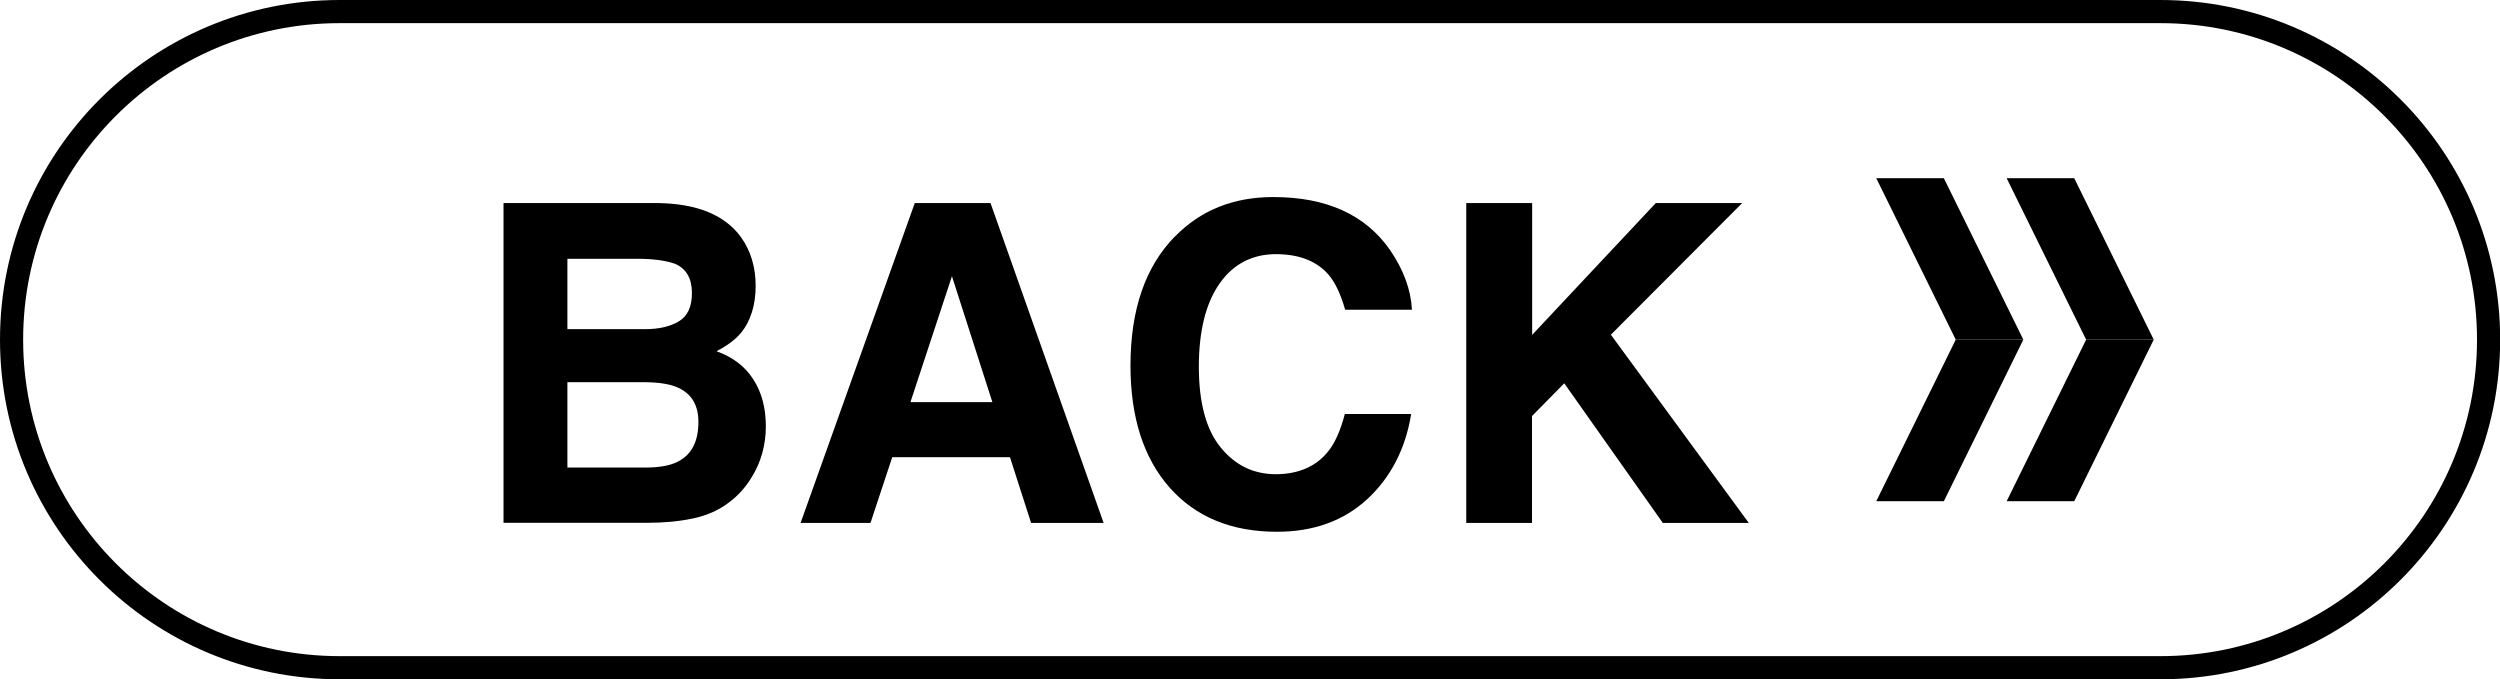 <?xml version="1.0" encoding="UTF-8"?>
<svg id="_レイヤー_2" data-name="レイヤー 2" xmlns="http://www.w3.org/2000/svg" width="162.01" height="44.02" xmlns:xlink="http://www.w3.org/1999/xlink" viewBox="0 0 162.01 44.02">
  <defs>
    <style>
      .cls-1 {
        fill: #fff;
        stroke: #000;
        stroke-linecap: round;
        stroke-linejoin: round;
        stroke-width: 1.5px;
      }

      .cls-2 {
        filter: url(#drop-shadow-1);
      }

      .cls-3 {
        fill: #000;
        stroke-width: 0px;
      }
    </style>
    <filter id="drop-shadow-1" filterUnits="userSpaceOnUse">
      <feOffset dx="1.2" dy="1.2"/>
      <feGaussianBlur result="blur" stdDeviation="0"/>
      <feFlood flood-color="#040000" flood-opacity="1"/>
      <feComposite in2="blur" operator="in"/>
      <feComposite in="SourceGraphic"/>
    </filter>
  </defs>
  <g id="_デザイン" data-name="デザイン">
    <g>
      <path class="cls-1" d="M140,.75H22.01C10.27.75.75,10.27.75,22.01s9.52,21.26,21.26,21.26h118c11.74,0,21.26-9.52,21.26-21.26S151.75.75,140,.75Z"/>
      <g>
        <polygon class="cls-3" points="131.12 22.01 126.74 22.01 121.59 11.55 125.97 11.55 131.12 22.01"/>
        <polygon class="cls-3" points="125.97 32.48 121.59 32.48 126.74 22.01 131.12 22.01 125.97 32.48"/>
        <polygon class="cls-3" points="139.57 22.01 135.19 22.01 130.04 11.55 134.42 11.55 139.57 22.01"/>
        <polygon class="cls-3" points="134.42 32.48 130.04 32.48 135.19 22.01 139.57 22.01 134.42 32.48"/>
      </g>
      <g class="cls-2">
        <path class="cls-3" d="M46.82,14.17c.63.88.95,1.94.95,3.16s-.32,2.28-.96,3.05c-.36.43-.88.82-1.58,1.18,1.06.38,1.86.99,2.39,1.83.54.83.81,1.85.81,3.04s-.31,2.33-.92,3.3c-.39.65-.88,1.19-1.47,1.63-.66.51-1.44.85-2.34,1.04-.9.19-1.88.28-2.93.28h-9.34V11.96h10.02c2.53.04,4.32.77,5.37,2.21ZM35.57,15.56v4.57h5.04c.9,0,1.63-.17,2.19-.51.56-.34.84-.95.84-1.82,0-.96-.37-1.6-1.11-1.91-.64-.22-1.46-.32-2.45-.32h-4.51ZM35.57,23.57v5.53h5.03c.9,0,1.6-.12,2.1-.37.91-.45,1.36-1.31,1.36-2.59,0-1.08-.44-1.82-1.32-2.22-.49-.22-1.18-.34-2.07-.35h-5.1Z"/>
        <path class="cls-3" d="M58.09,11.96h4.9l7.33,20.73h-4.7l-1.37-4.26h-7.63l-1.41,4.26h-4.53l7.4-20.73ZM57.8,24.86h5.31l-2.62-8.16-2.69,8.16Z"/>
        <path class="cls-3" d="M74.94,14.13c1.67-1.71,3.79-2.56,6.37-2.56,3.45,0,5.97,1.14,7.57,3.43.88,1.29,1.35,2.57,1.42,3.87h-4.33c-.28-.99-.63-1.74-1.06-2.25-.77-.9-1.92-1.35-3.43-1.35s-2.76.63-3.65,1.91c-.89,1.27-1.34,3.07-1.34,5.39s.47,4.07,1.41,5.22c.94,1.16,2.13,1.74,3.58,1.74s2.62-.5,3.4-1.49c.43-.53.79-1.34,1.07-2.41h4.3c-.37,2.26-1.32,4.1-2.84,5.51-1.53,1.41-3.48,2.12-5.86,2.12-2.95,0-5.27-.96-6.96-2.87-1.69-1.92-2.53-4.56-2.53-7.9,0-3.62.96-6.41,2.88-8.37Z"/>
        <path class="cls-3" d="M93.83,11.96h4.26v8.54l8.01-8.54h5.6l-8.51,8.53,8.94,12.2h-5.57l-6.39-9.05-2.09,2.12v6.93h-4.26V11.96Z"/>
      </g>
    </g>
  </g>
</svg>